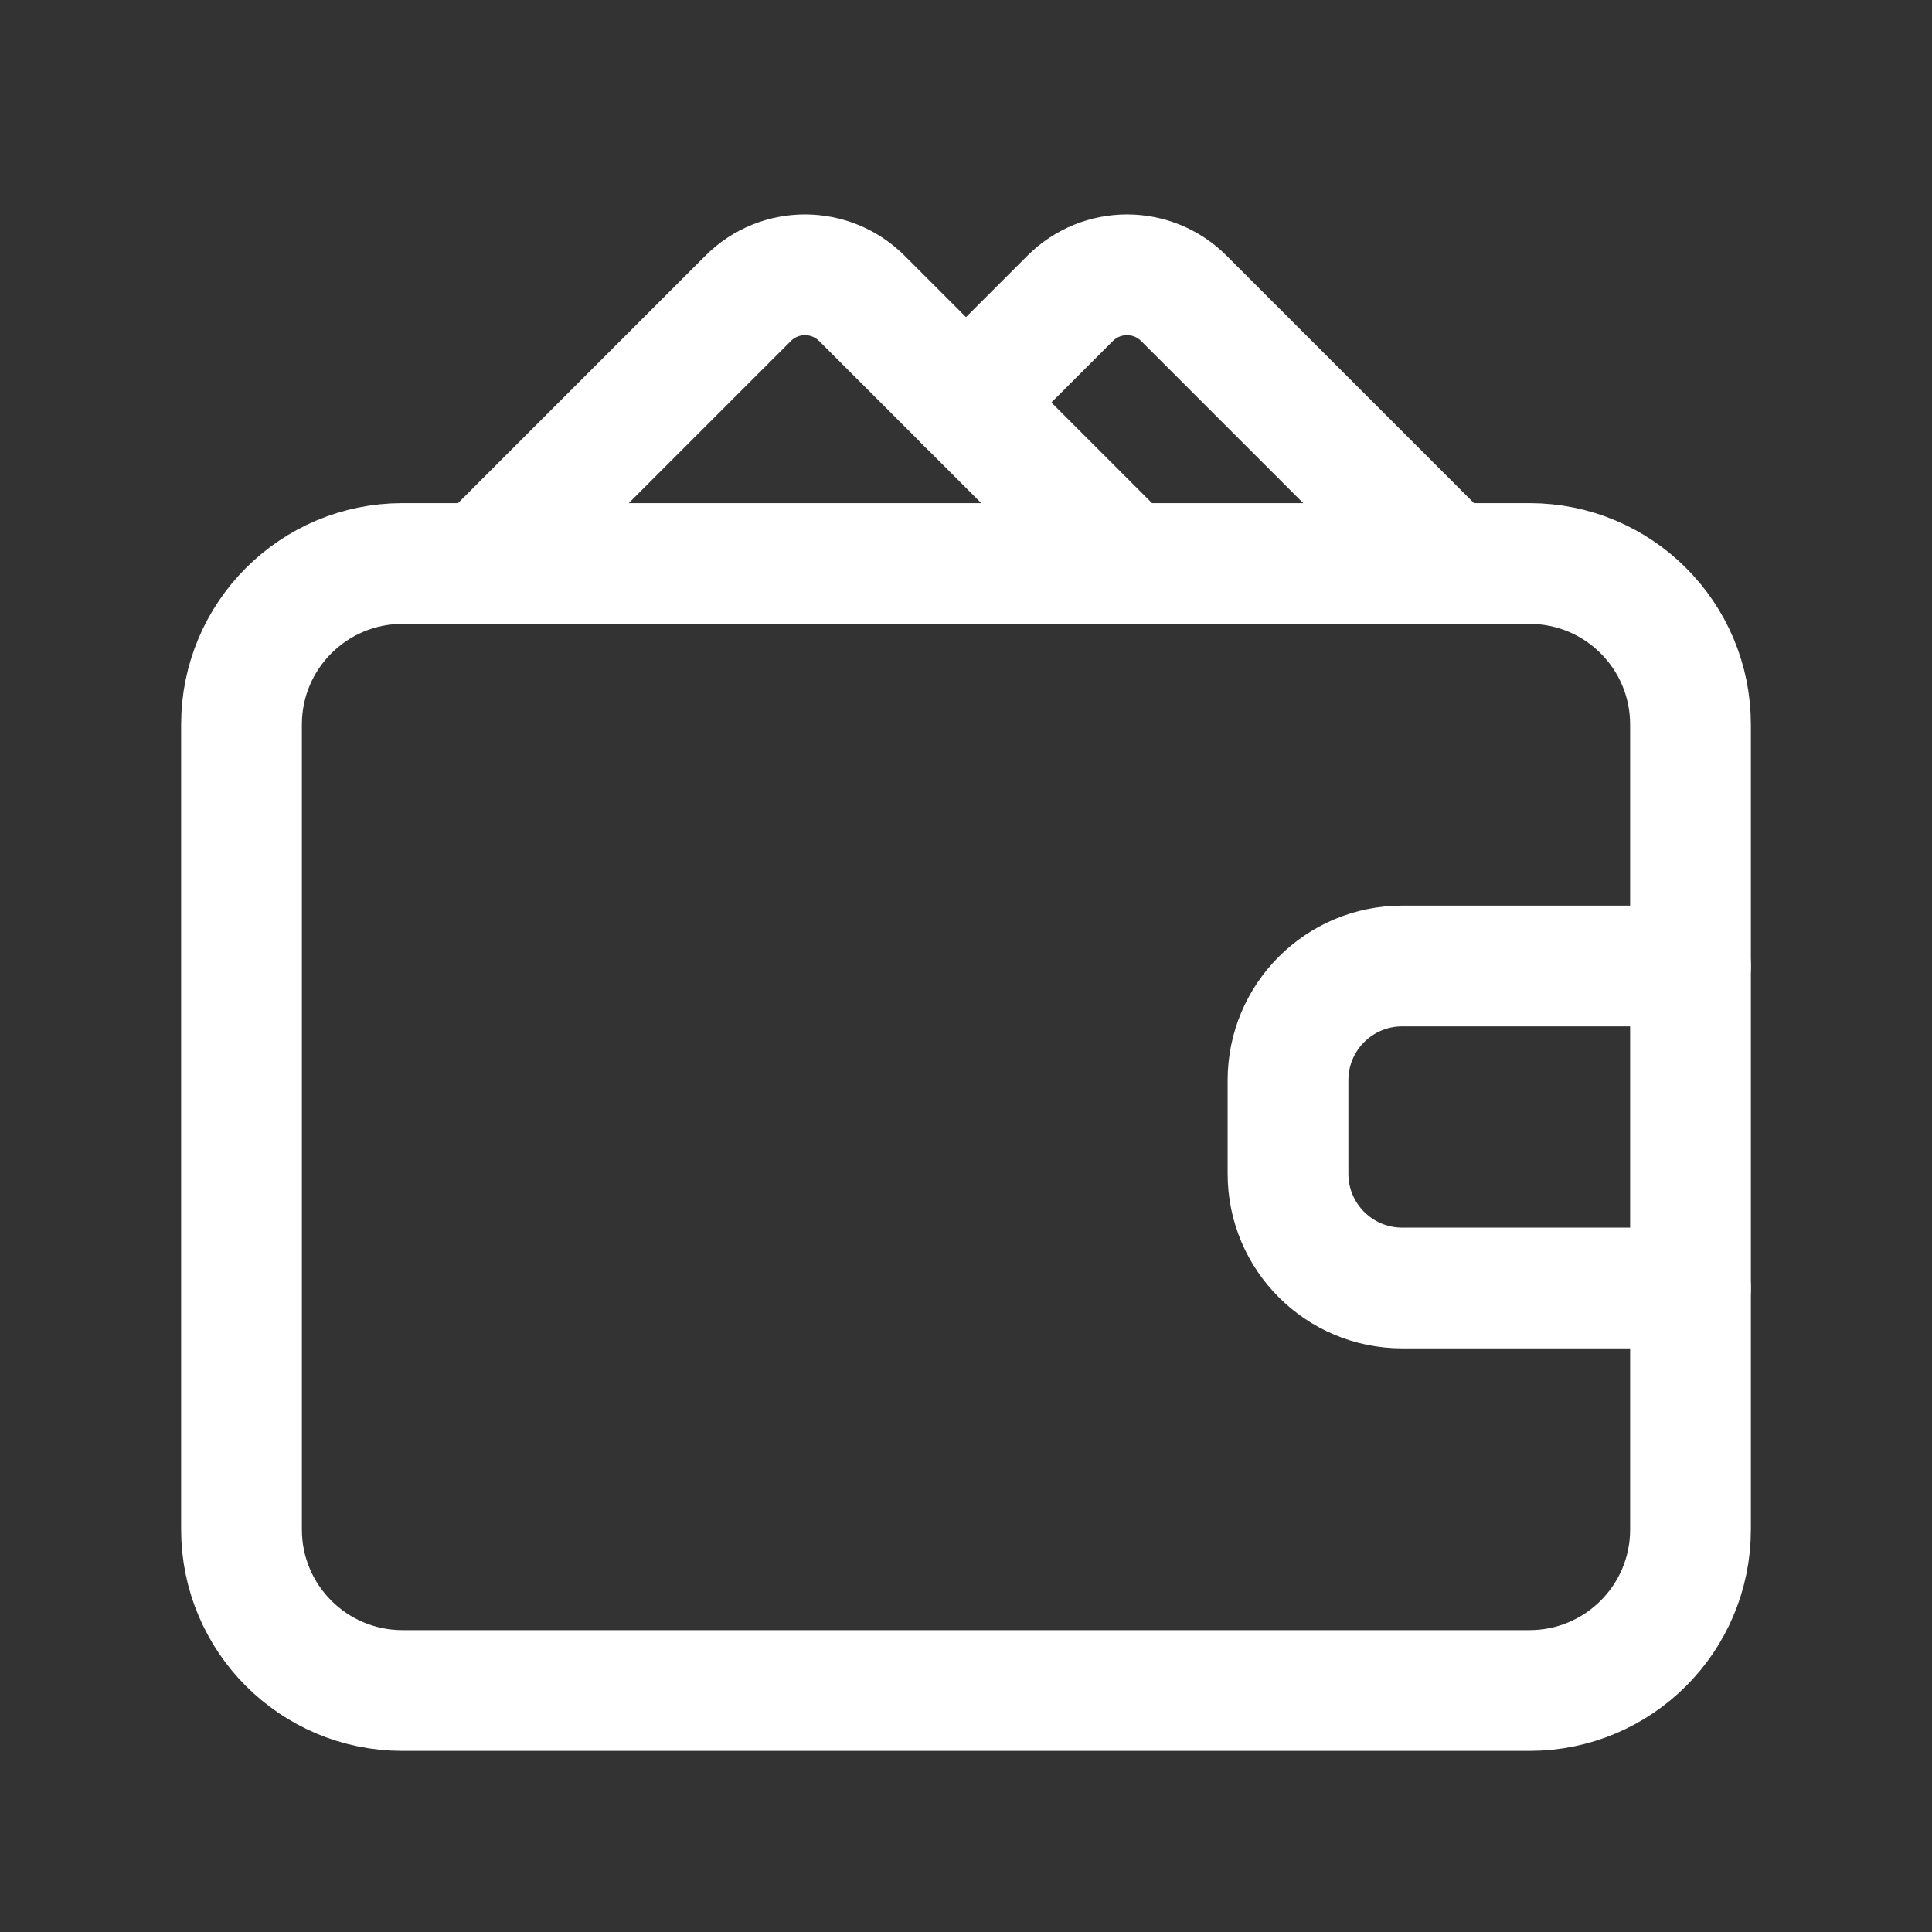 <svg width="24" height="24" viewBox="0 0 24 24" fill="none" xmlns="http://www.w3.org/2000/svg">
<rect x="0" y="0" width="24" height="24" fill="#333333" stroke="none"/>
<path d="M21 12H17.419C16.635 12 16 12.635 16 13.419V14.581C16 15.365 16.635 16 17.419 16H21" stroke="white" stroke-width="1.5" stroke-linecap="round" stroke-linejoin="round"/>
<path fill-rule="evenodd" clip-rule="evenodd" d="M19 21H5C3.895 21 3 20.105 3 19V9C3 7.895 3.895 7 5 7H19C20.105 7 21 7.895 21 9V19C21 20.105 20.105 21 19 21Z" stroke="white" stroke-width="1.5" stroke-linecap="round" stroke-linejoin="round"/>
<path d="M14 7L10.707 3.707C10.316 3.316 9.683 3.316 9.293 3.707L6 7" stroke="white" stroke-width="1.5" stroke-linecap="round" stroke-linejoin="round"/>
<path d="M12 5L13.293 3.707C13.684 3.316 14.317 3.316 14.707 3.707L18 7" stroke="white" stroke-width="1.5" stroke-linecap="round" stroke-linejoin="round"/>
</svg>
